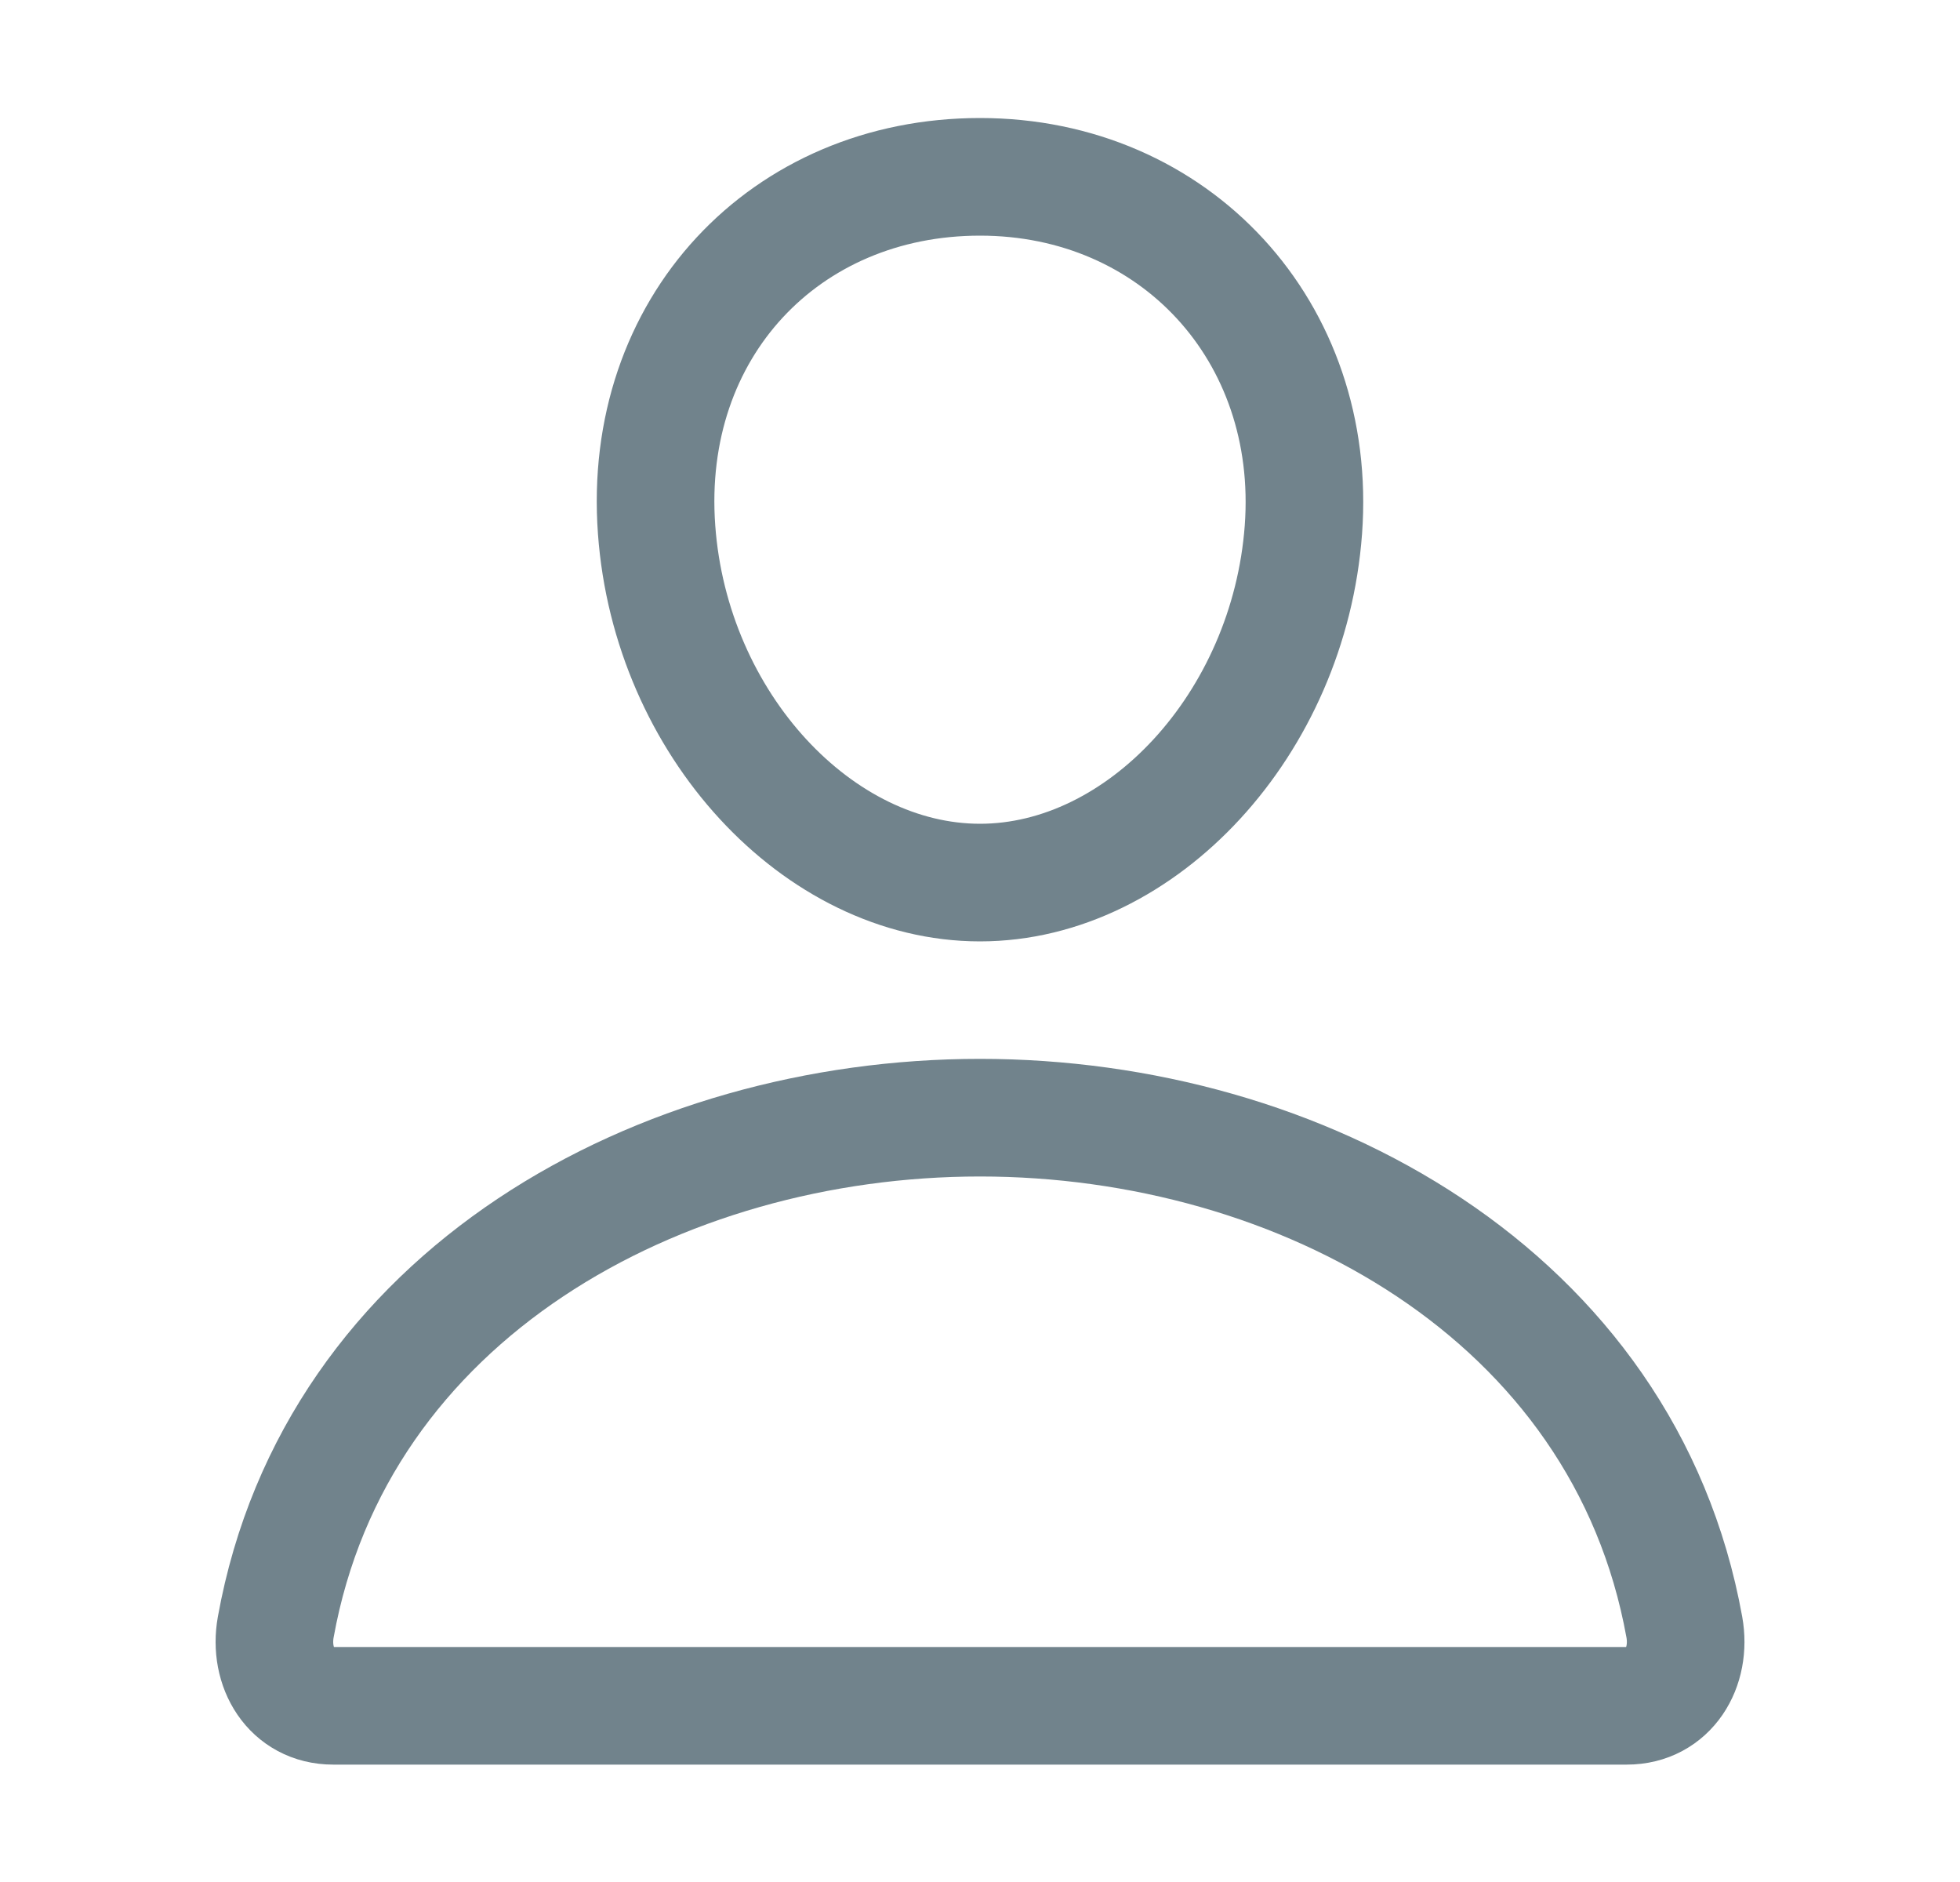 <svg width="25" height="24" viewBox="0 0 25 24" fill="none" xmlns="http://www.w3.org/2000/svg">
<g id="people/person">
<path id="Vector" d="M16.625 6.755C16.441 9.233 14.562 11.255 12.5 11.255C10.437 11.255 8.555 9.234 8.375 6.755C8.187 4.177 10.015 2.255 12.5 2.255C14.984 2.255 16.812 4.224 16.625 6.755Z" stroke="#71838C" stroke-width="1.5" stroke-linecap="round" stroke-linejoin="round"/>
<path id="Vector_2" d="M12.5 14.253C8.422 14.253 4.283 16.503 3.517 20.75C3.425 21.262 3.714 21.753 4.25 21.753H20.75C21.286 21.753 21.576 21.262 21.484 20.75C20.717 16.503 16.578 14.253 12.5 14.253Z" stroke="#71838C" stroke-width="1.5" stroke-miterlimit="10"/>
</g>
</svg>
